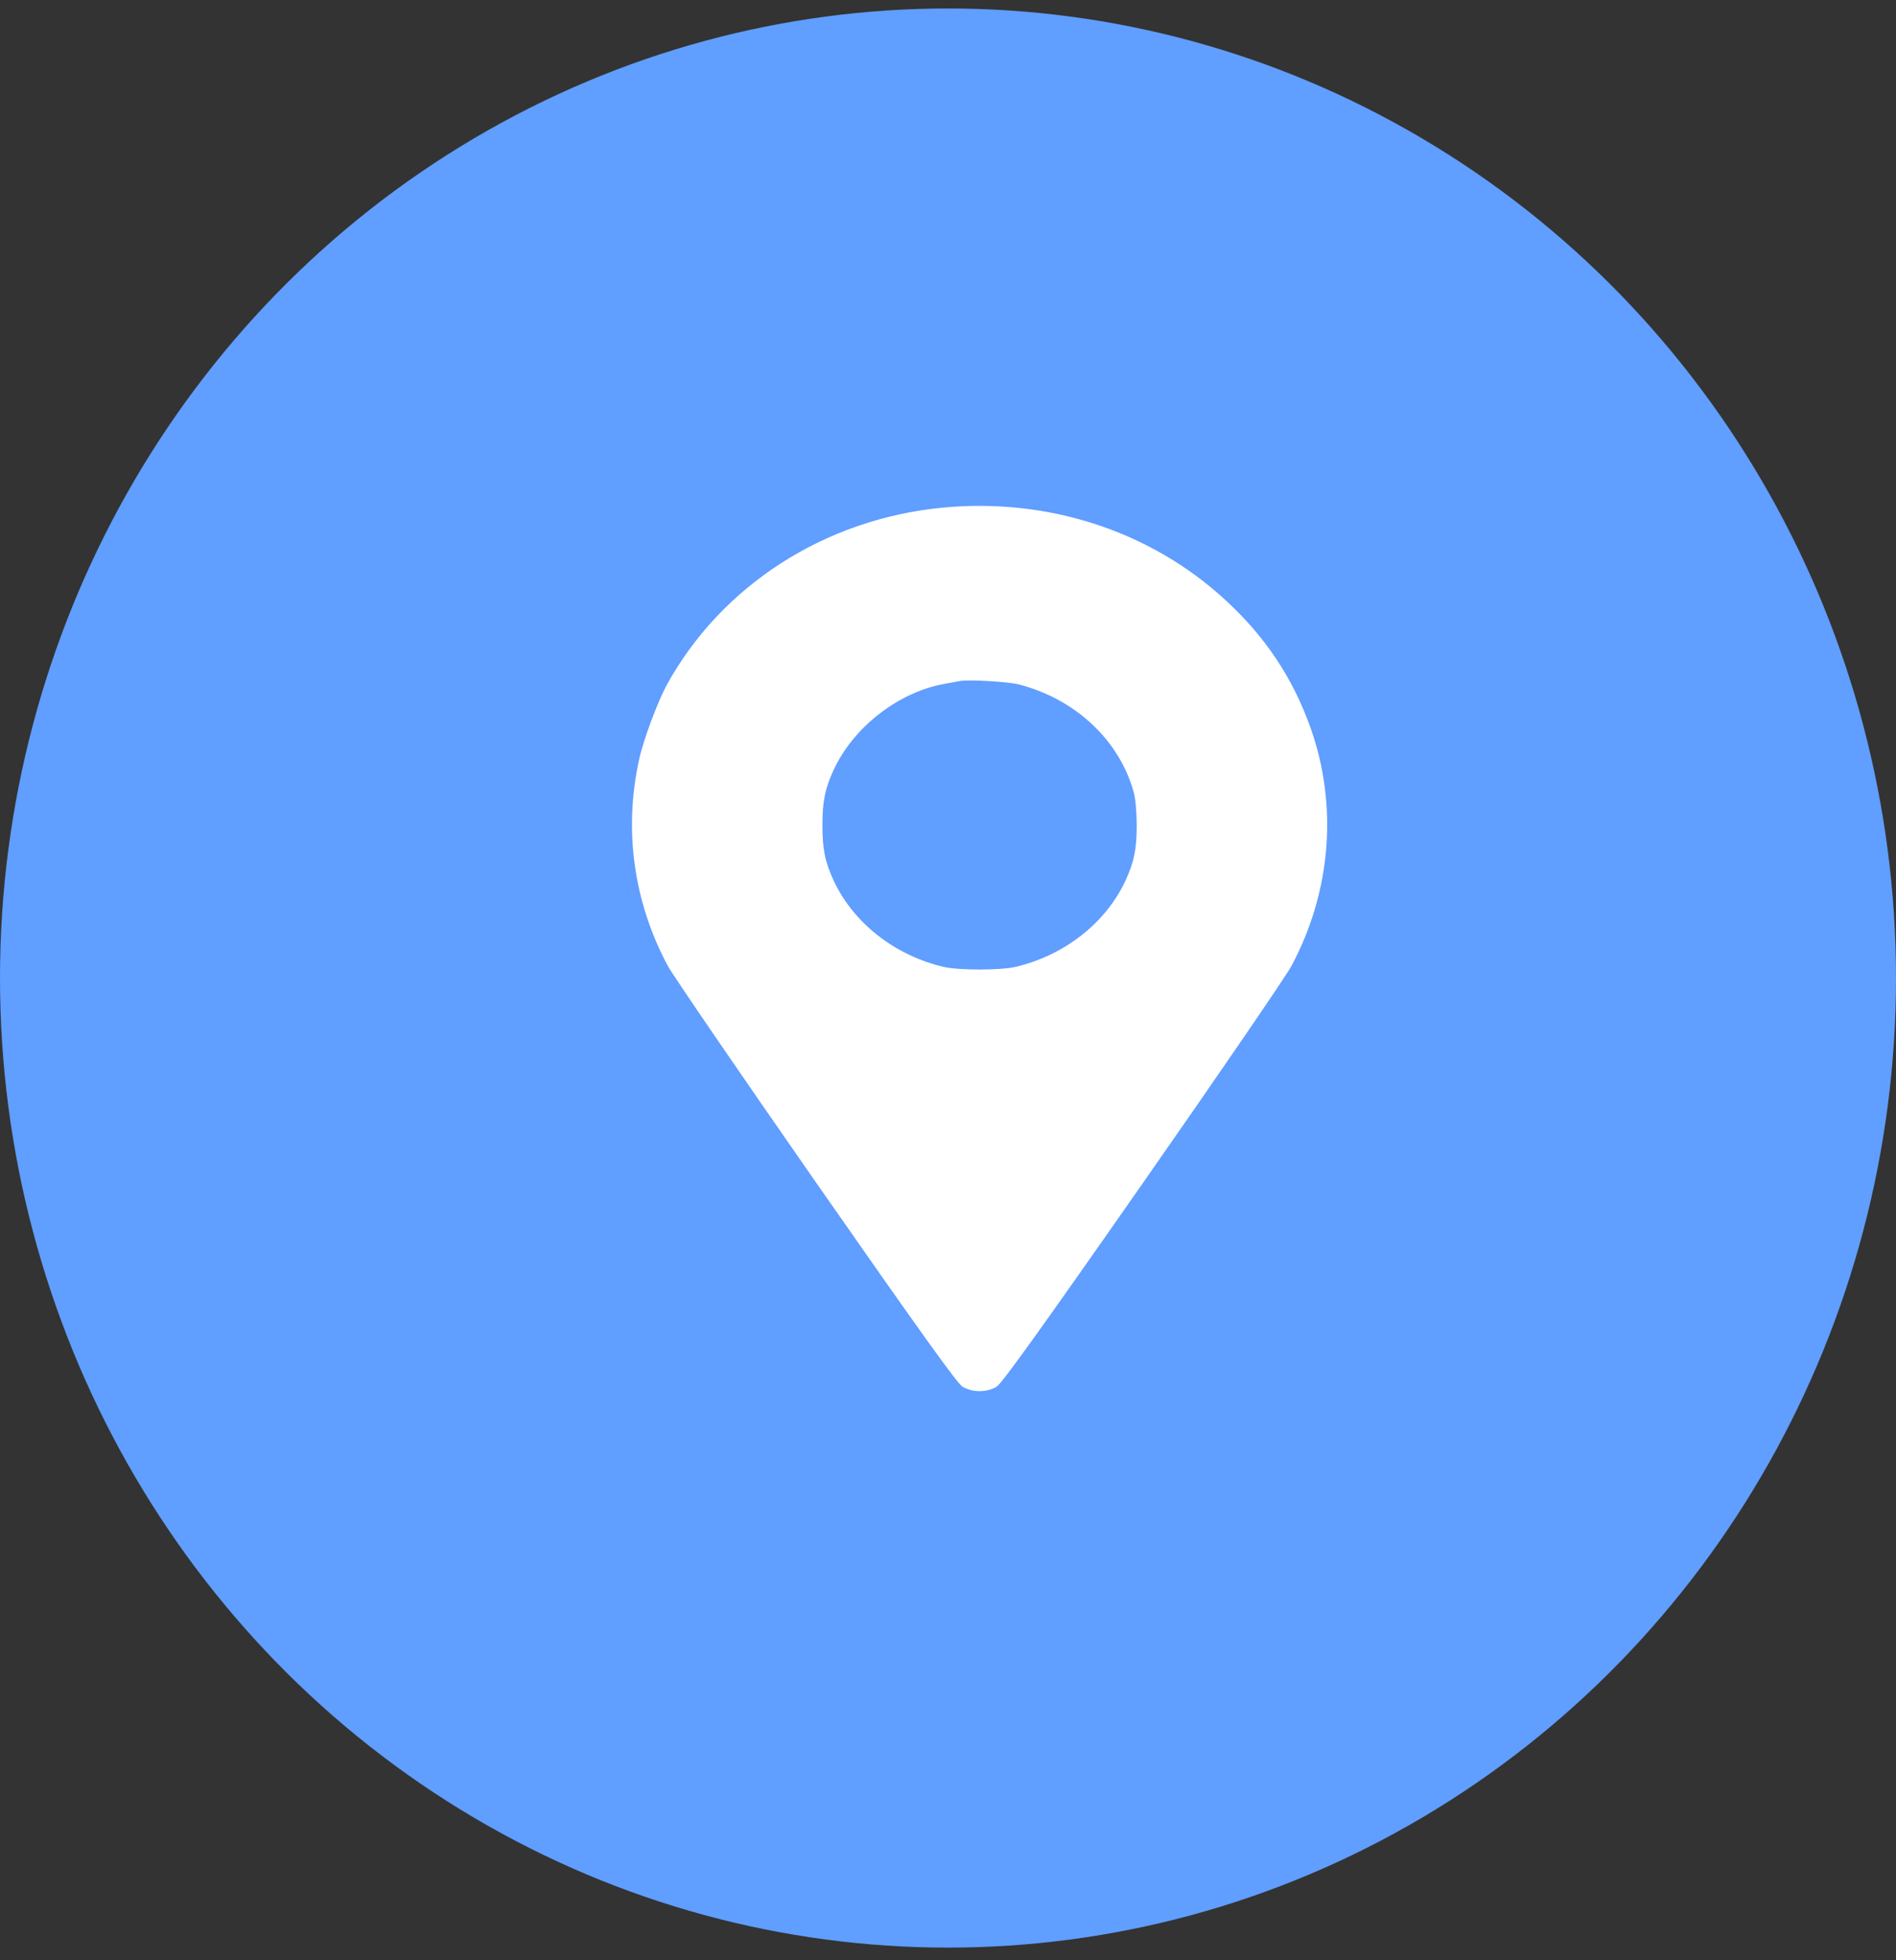 <svg width="30" height="31" viewBox="0 0 30 31" fill="none" xmlns="http://www.w3.org/2000/svg">
<rect x="0" y="0" width="30" height="31" fill="#333333" stroke="none"/>
<ellipse cx="15" cy="15.467" rx="15" ry="15.333" fill="#609EFF"/>
<path d="M14.916 8.028C13.05 8.206 11.415 9.26 10.55 10.832C10.407 11.096 10.18 11.699 10.113 12.009C9.866 13.124 10.026 14.264 10.564 15.27C10.644 15.42 11.702 16.964 12.913 18.702C14.549 21.046 15.146 21.88 15.229 21.929C15.383 22.024 15.617 22.024 15.77 21.929C15.85 21.88 16.458 21.037 18.076 18.72C19.284 16.992 20.346 15.441 20.436 15.273C21.063 14.099 21.173 12.738 20.736 11.509C20.456 10.722 20.019 10.066 19.384 9.484C18.2 8.396 16.581 7.869 14.916 8.028ZM16.117 10.823C17.015 11.053 17.712 11.705 17.939 12.53C17.966 12.625 17.986 12.851 17.986 13.051C17.986 13.428 17.946 13.627 17.809 13.924C17.499 14.595 16.841 15.11 16.067 15.291C15.83 15.346 15.169 15.346 14.932 15.291C14.158 15.11 13.501 14.595 13.19 13.924C13.053 13.627 13.013 13.428 13.013 13.051C13.013 12.674 13.053 12.475 13.19 12.177C13.501 11.503 14.208 10.951 14.932 10.817C15.033 10.798 15.146 10.777 15.183 10.771C15.306 10.743 15.947 10.78 16.117 10.823Z" fill="white"/>
</svg>
